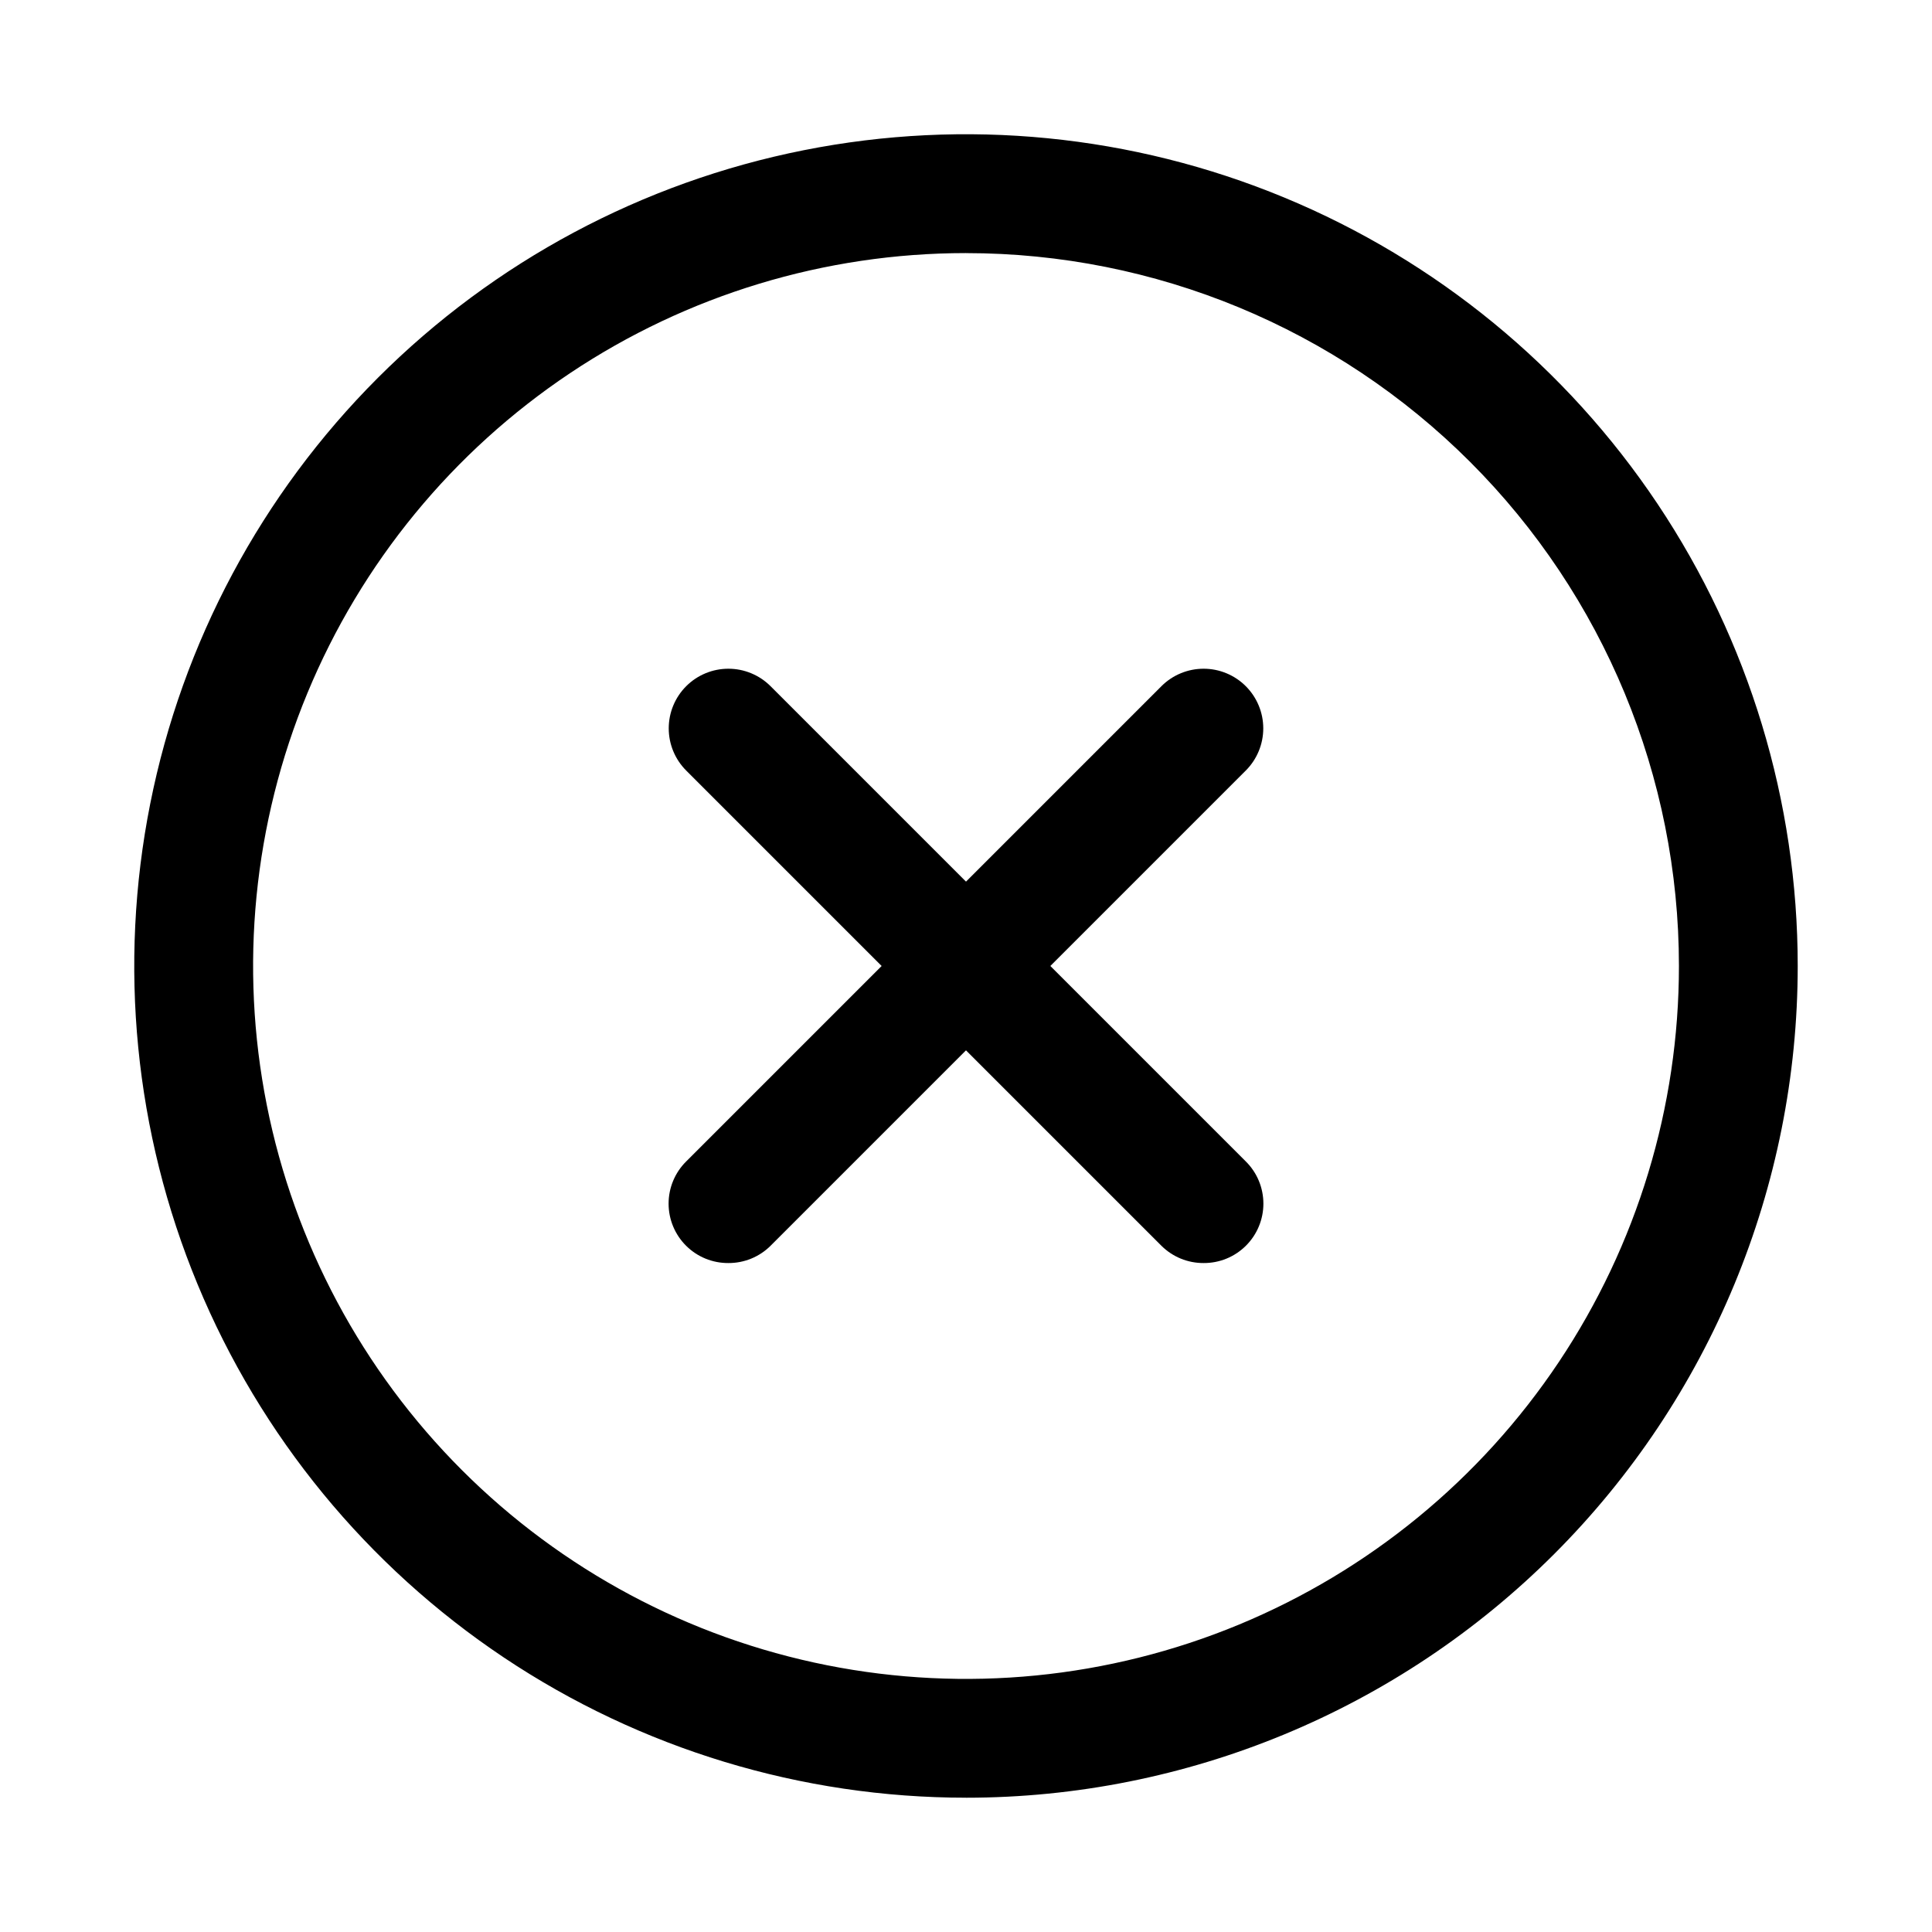 <?xml version="1.0" encoding="UTF-8"?>
<!-- Uploaded to: ICON Repo, www.iconrepo.com, Generator: ICON Repo Mixer Tools -->
<svg fill="#000000" width="800px" height="800px" version="1.1" viewBox="144 144 512 512" xmlns="http://www.w3.org/2000/svg">
 <g>
  <path d="m400 620.41c-43.594 0-86.211-12.926-122.46-37.145-36.25-24.223-64.5-58.645-81.184-98.922-16.684-40.273-21.047-84.594-12.543-127.35 8.504-42.754 29.496-82.031 60.324-112.86 30.824-30.828 70.102-51.82 112.86-60.324 42.758-8.504 87.078-4.141 127.35 12.543 40.277 16.684 74.699 44.934 98.922 81.184 24.219 36.246 37.145 78.863 37.145 122.46 0 58.457-23.223 114.52-64.559 155.86-41.336 41.336-97.398 64.559-155.86 64.559zm0-409.34c-37.367 0-73.895 11.078-104.96 31.84-31.07 20.758-55.285 50.266-69.582 84.789-14.301 34.523-18.043 72.508-10.754 109.16 7.289 36.648 25.285 70.312 51.707 96.734s60.086 44.418 96.734 51.707 74.637 3.547 109.16-10.75c34.523-14.301 64.031-38.516 84.789-69.586 20.762-31.07 31.84-67.598 31.84-104.96 0-50.109-19.902-98.164-55.336-133.59-35.43-35.43-83.484-55.336-133.59-55.336z"/>
  <path d="m462.98 478.72c-2.074 0.012-4.129-0.387-6.047-1.168-1.918-0.785-3.66-1.938-5.133-3.398l-125.95-125.95c-2.965-2.965-4.629-6.984-4.629-11.176 0-4.195 1.664-8.215 4.629-11.18s6.984-4.629 11.18-4.629c4.191 0 8.211 1.664 11.176 4.629l125.95 125.95c1.477 1.465 2.648 3.203 3.445 5.121 0.801 1.922 1.211 3.981 1.211 6.059 0 2.078-0.41 4.133-1.211 6.055-0.797 1.918-1.969 3.656-3.445 5.121-1.473 1.461-3.215 2.613-5.133 3.398-1.918 0.781-3.973 1.18-6.043 1.168z"/>
  <path d="m337.02 478.72c-2.074 0.012-4.129-0.387-6.047-1.168-1.918-0.785-3.66-1.938-5.133-3.398-1.477-1.465-2.644-3.203-3.445-5.121-0.801-1.922-1.211-3.977-1.211-6.055 0-2.078 0.41-4.137 1.211-6.059 0.801-1.918 1.969-3.656 3.445-5.121l125.95-125.95c2.965-2.965 6.984-4.629 11.18-4.629 4.191 0 8.211 1.664 11.176 4.629s4.633 6.984 4.633 11.18c0 4.191-1.668 8.211-4.633 11.176l-125.95 125.95c-1.469 1.461-3.215 2.613-5.133 3.398-1.918 0.781-3.973 1.18-6.043 1.168z"/>
 </g>
</svg>